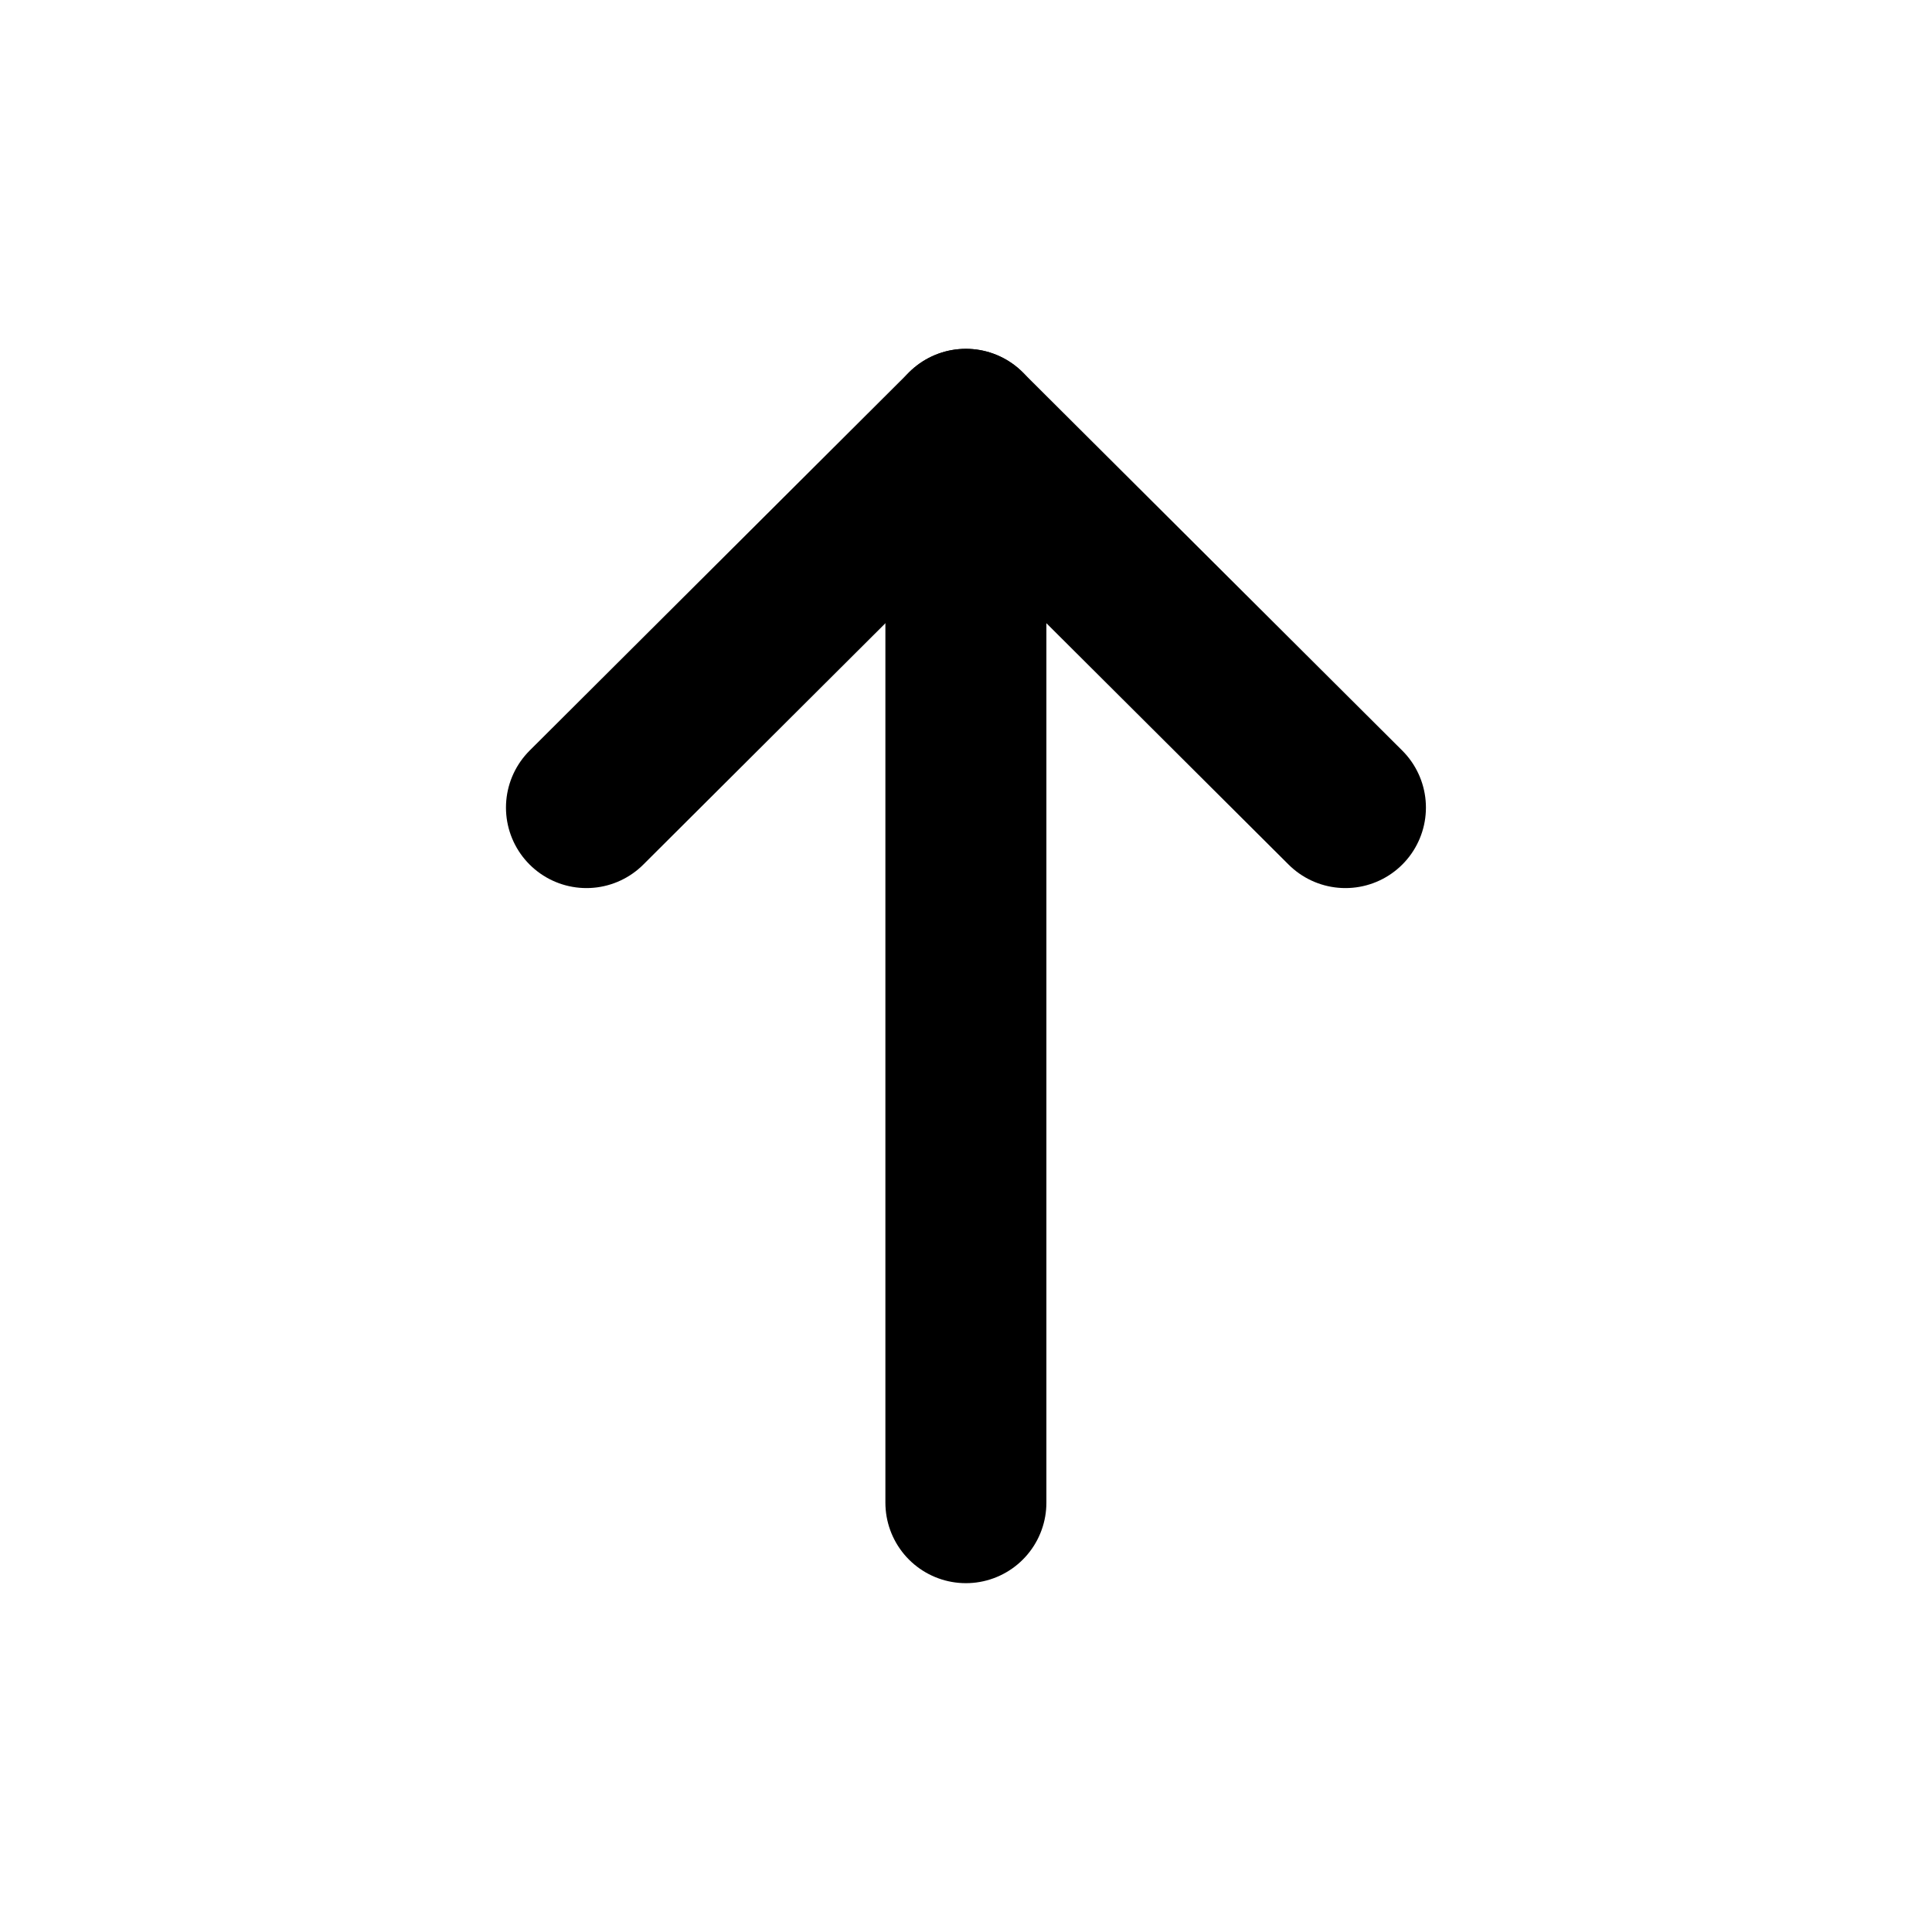<svg width="18" height="18" viewBox="0 0 18 18" fill="none" xmlns="http://www.w3.org/2000/svg">
<path d="M8.999 14L8.999 4" stroke="black" stroke-width="1.5" stroke-linecap="round"/>
<path d="M12.535 7.524L8.999 4L5.464 7.524" stroke="black" stroke-width="1.5" stroke-linecap="round" stroke-linejoin="round"/>
</svg>
